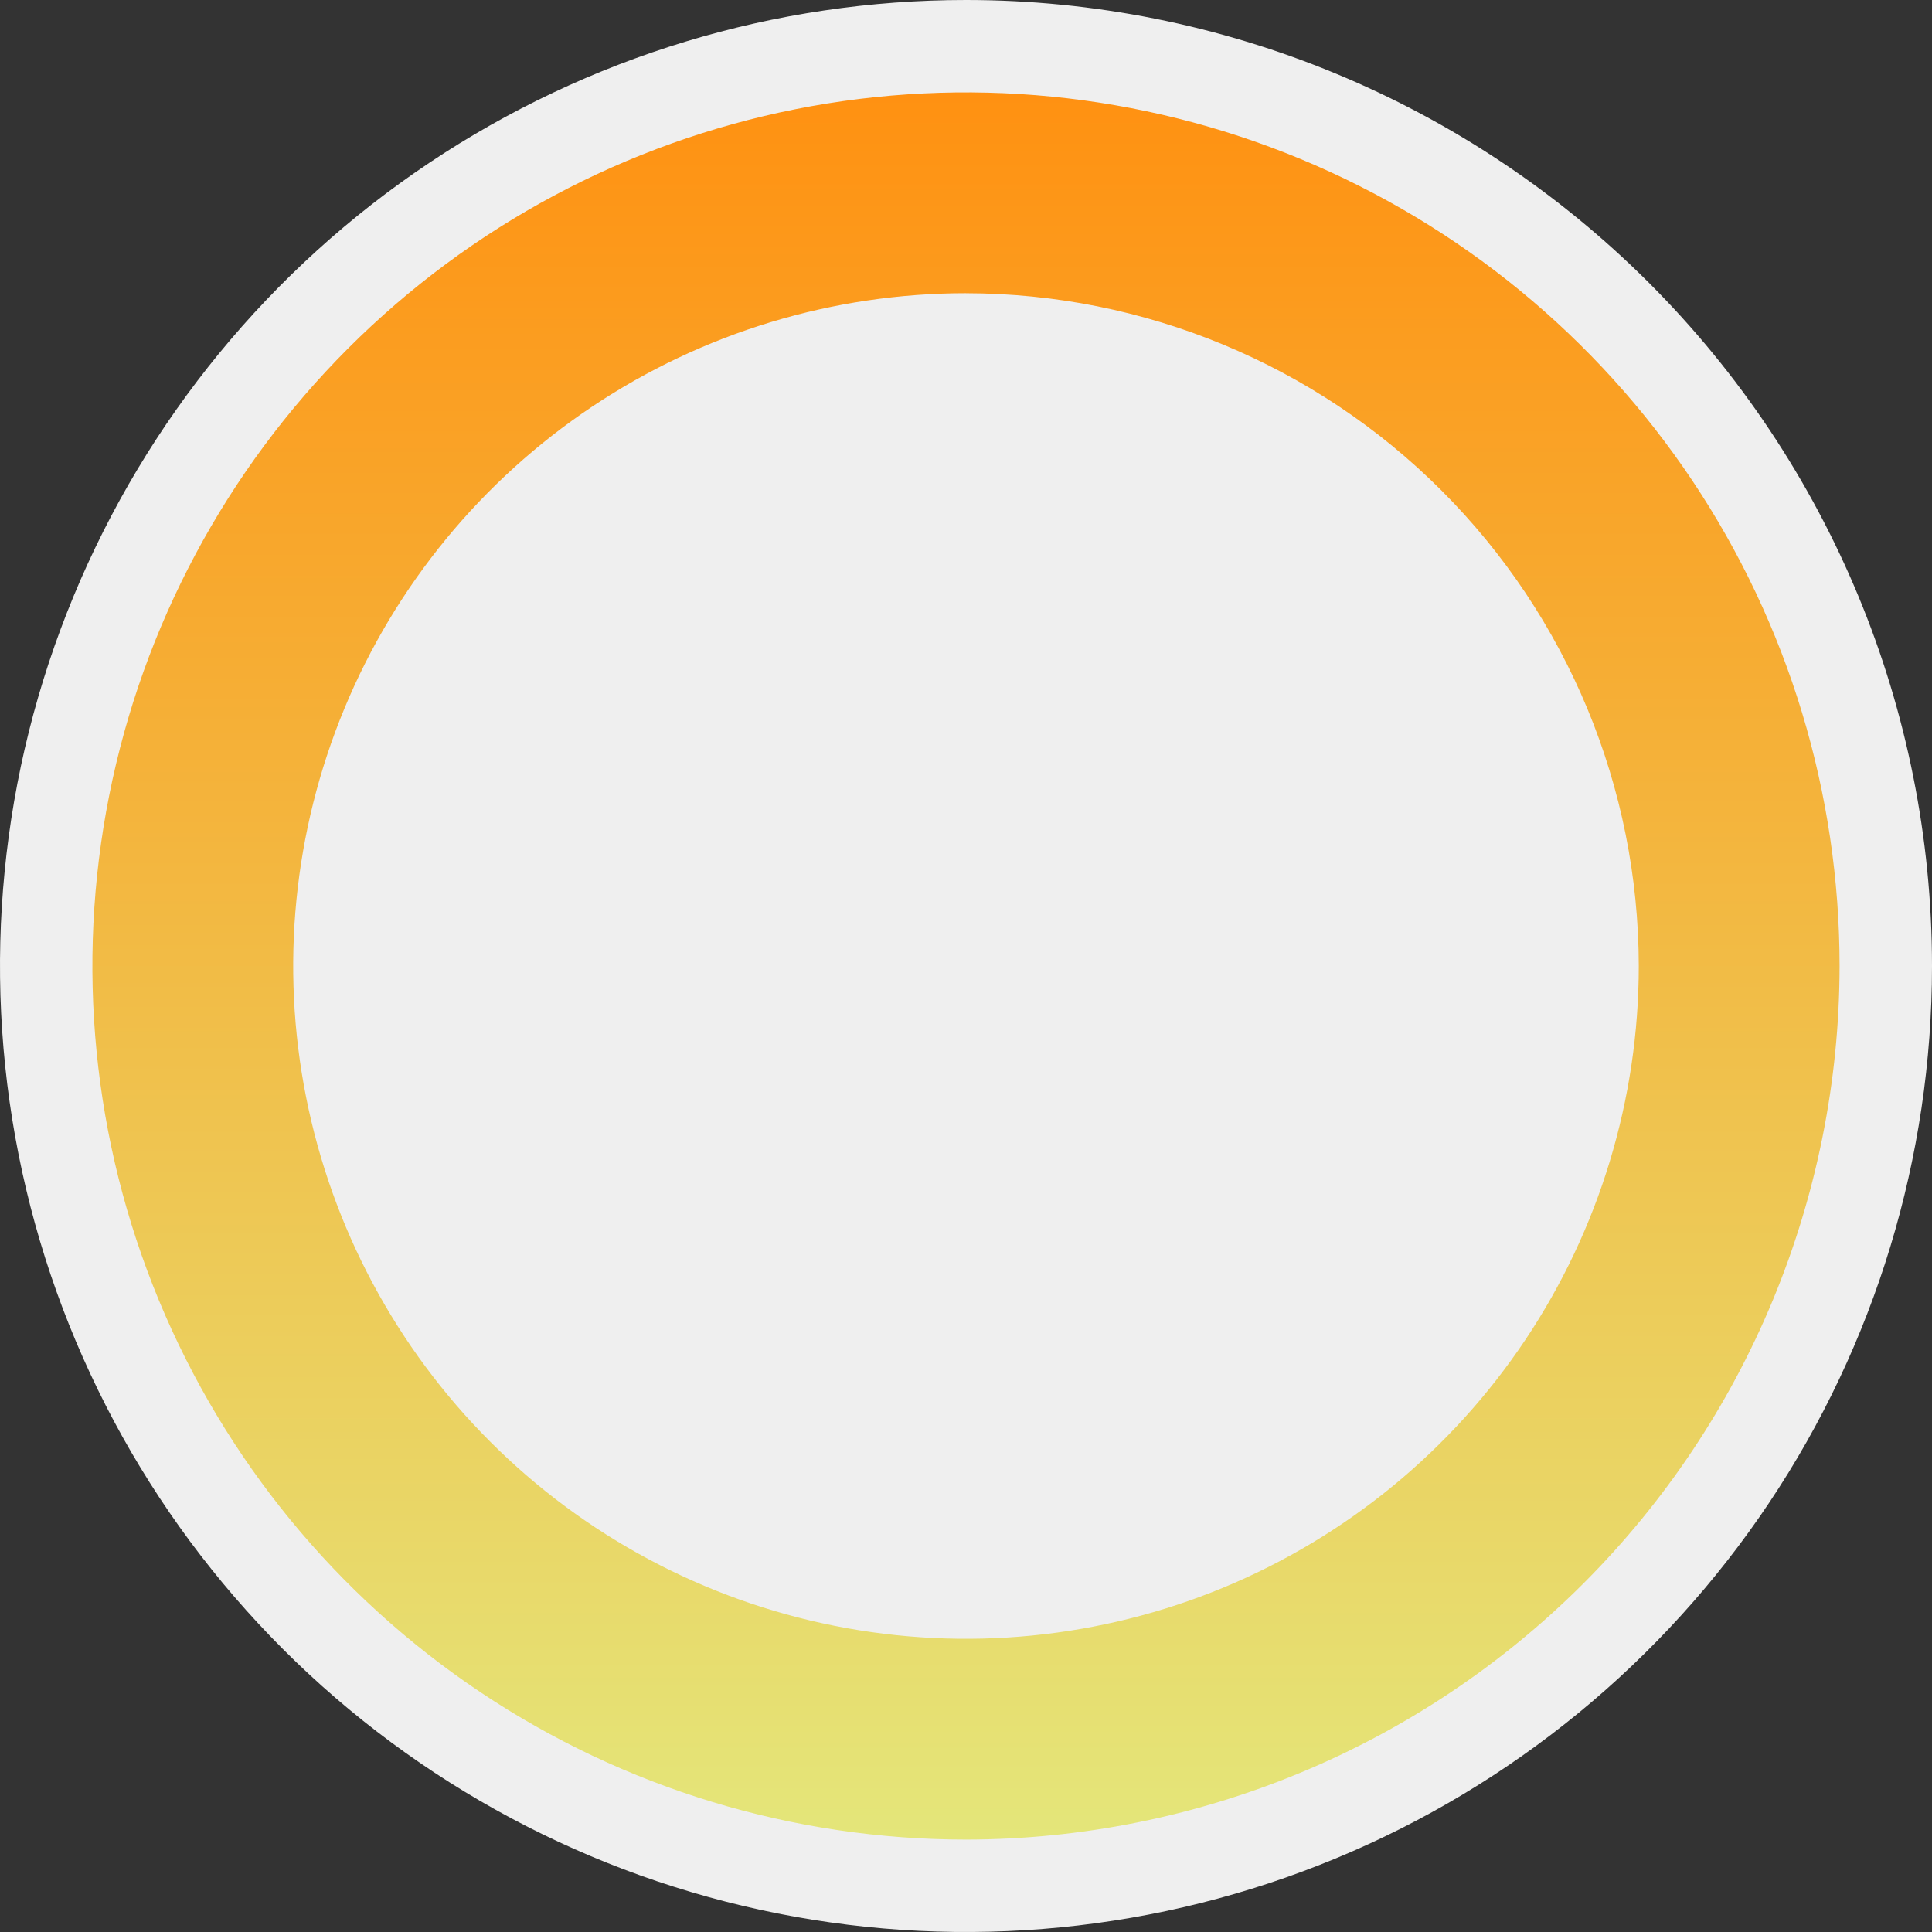 <svg width="207" height="207" viewBox="0 0 207 207" fill="none" xmlns="http://www.w3.org/2000/svg">
<rect x="0" y="0" width="207" height="207" fill="#333333" stroke="none"/>
<g clip-path="url(#clip0_4165_657)">
<path d="M207 103.5C207 123.97 200.93 143.981 189.557 161.002C178.184 178.022 162.02 191.288 143.108 199.122C124.196 206.955 103.385 209.005 83.308 205.011C63.231 201.018 44.789 191.16 30.314 176.686C15.84 162.211 5.982 143.769 1.989 123.692C-2.005 103.615 0.045 82.804 7.879 63.892C15.712 44.98 28.978 28.816 45.998 17.443C63.019 6.07 83.03 0 103.5 0C130.95 0 157.276 10.904 176.686 30.314C196.096 49.724 207 76.05 207 103.5" fill="#EFEFEF"/>
<path d="M103.498 197.098C84.986 197.098 66.889 191.609 51.497 181.324C36.105 171.039 24.108 156.421 17.023 139.318C9.939 122.214 8.085 103.395 11.697 85.238C15.309 67.081 24.223 50.404 37.313 37.313C50.404 24.223 67.081 15.309 85.238 11.697C103.395 8.085 122.214 9.939 139.318 17.023C156.421 24.108 171.039 36.105 181.324 51.497C191.609 66.889 197.098 84.986 197.098 103.498C197.072 128.315 187.202 152.107 169.654 169.654C152.107 187.202 128.315 197.072 103.498 197.098V197.098ZM103.498 31.415C89.241 31.415 75.305 35.642 63.45 43.563C51.596 51.484 42.357 62.742 36.901 75.914C31.445 89.086 30.017 103.579 32.799 117.563C35.58 131.546 42.445 144.39 52.527 154.471C62.608 164.553 75.452 171.418 89.435 174.199C103.419 176.981 117.912 175.553 131.084 170.097C144.256 164.641 155.514 155.402 163.435 143.548C171.356 131.693 175.583 117.757 175.583 103.499C175.561 84.388 167.959 66.067 154.446 52.553C140.932 39.04 122.61 31.439 103.498 31.418" fill="url(#paint0_linear_4165_657)"/>
</g>
<defs>
<linearGradient id="paint0_linear_4165_657" x1="103.498" y1="9.898" x2="103.498" y2="197.098" gradientUnits="userSpaceOnUse">
<stop stop-color="#FF9111"/>
<stop offset="1" stop-color="#E4E67A"/>
</linearGradient>
<clipPath id="clip0_4165_657">
<rect width="207" height="207" fill="white"/>
</clipPath>
</defs>
</svg>
